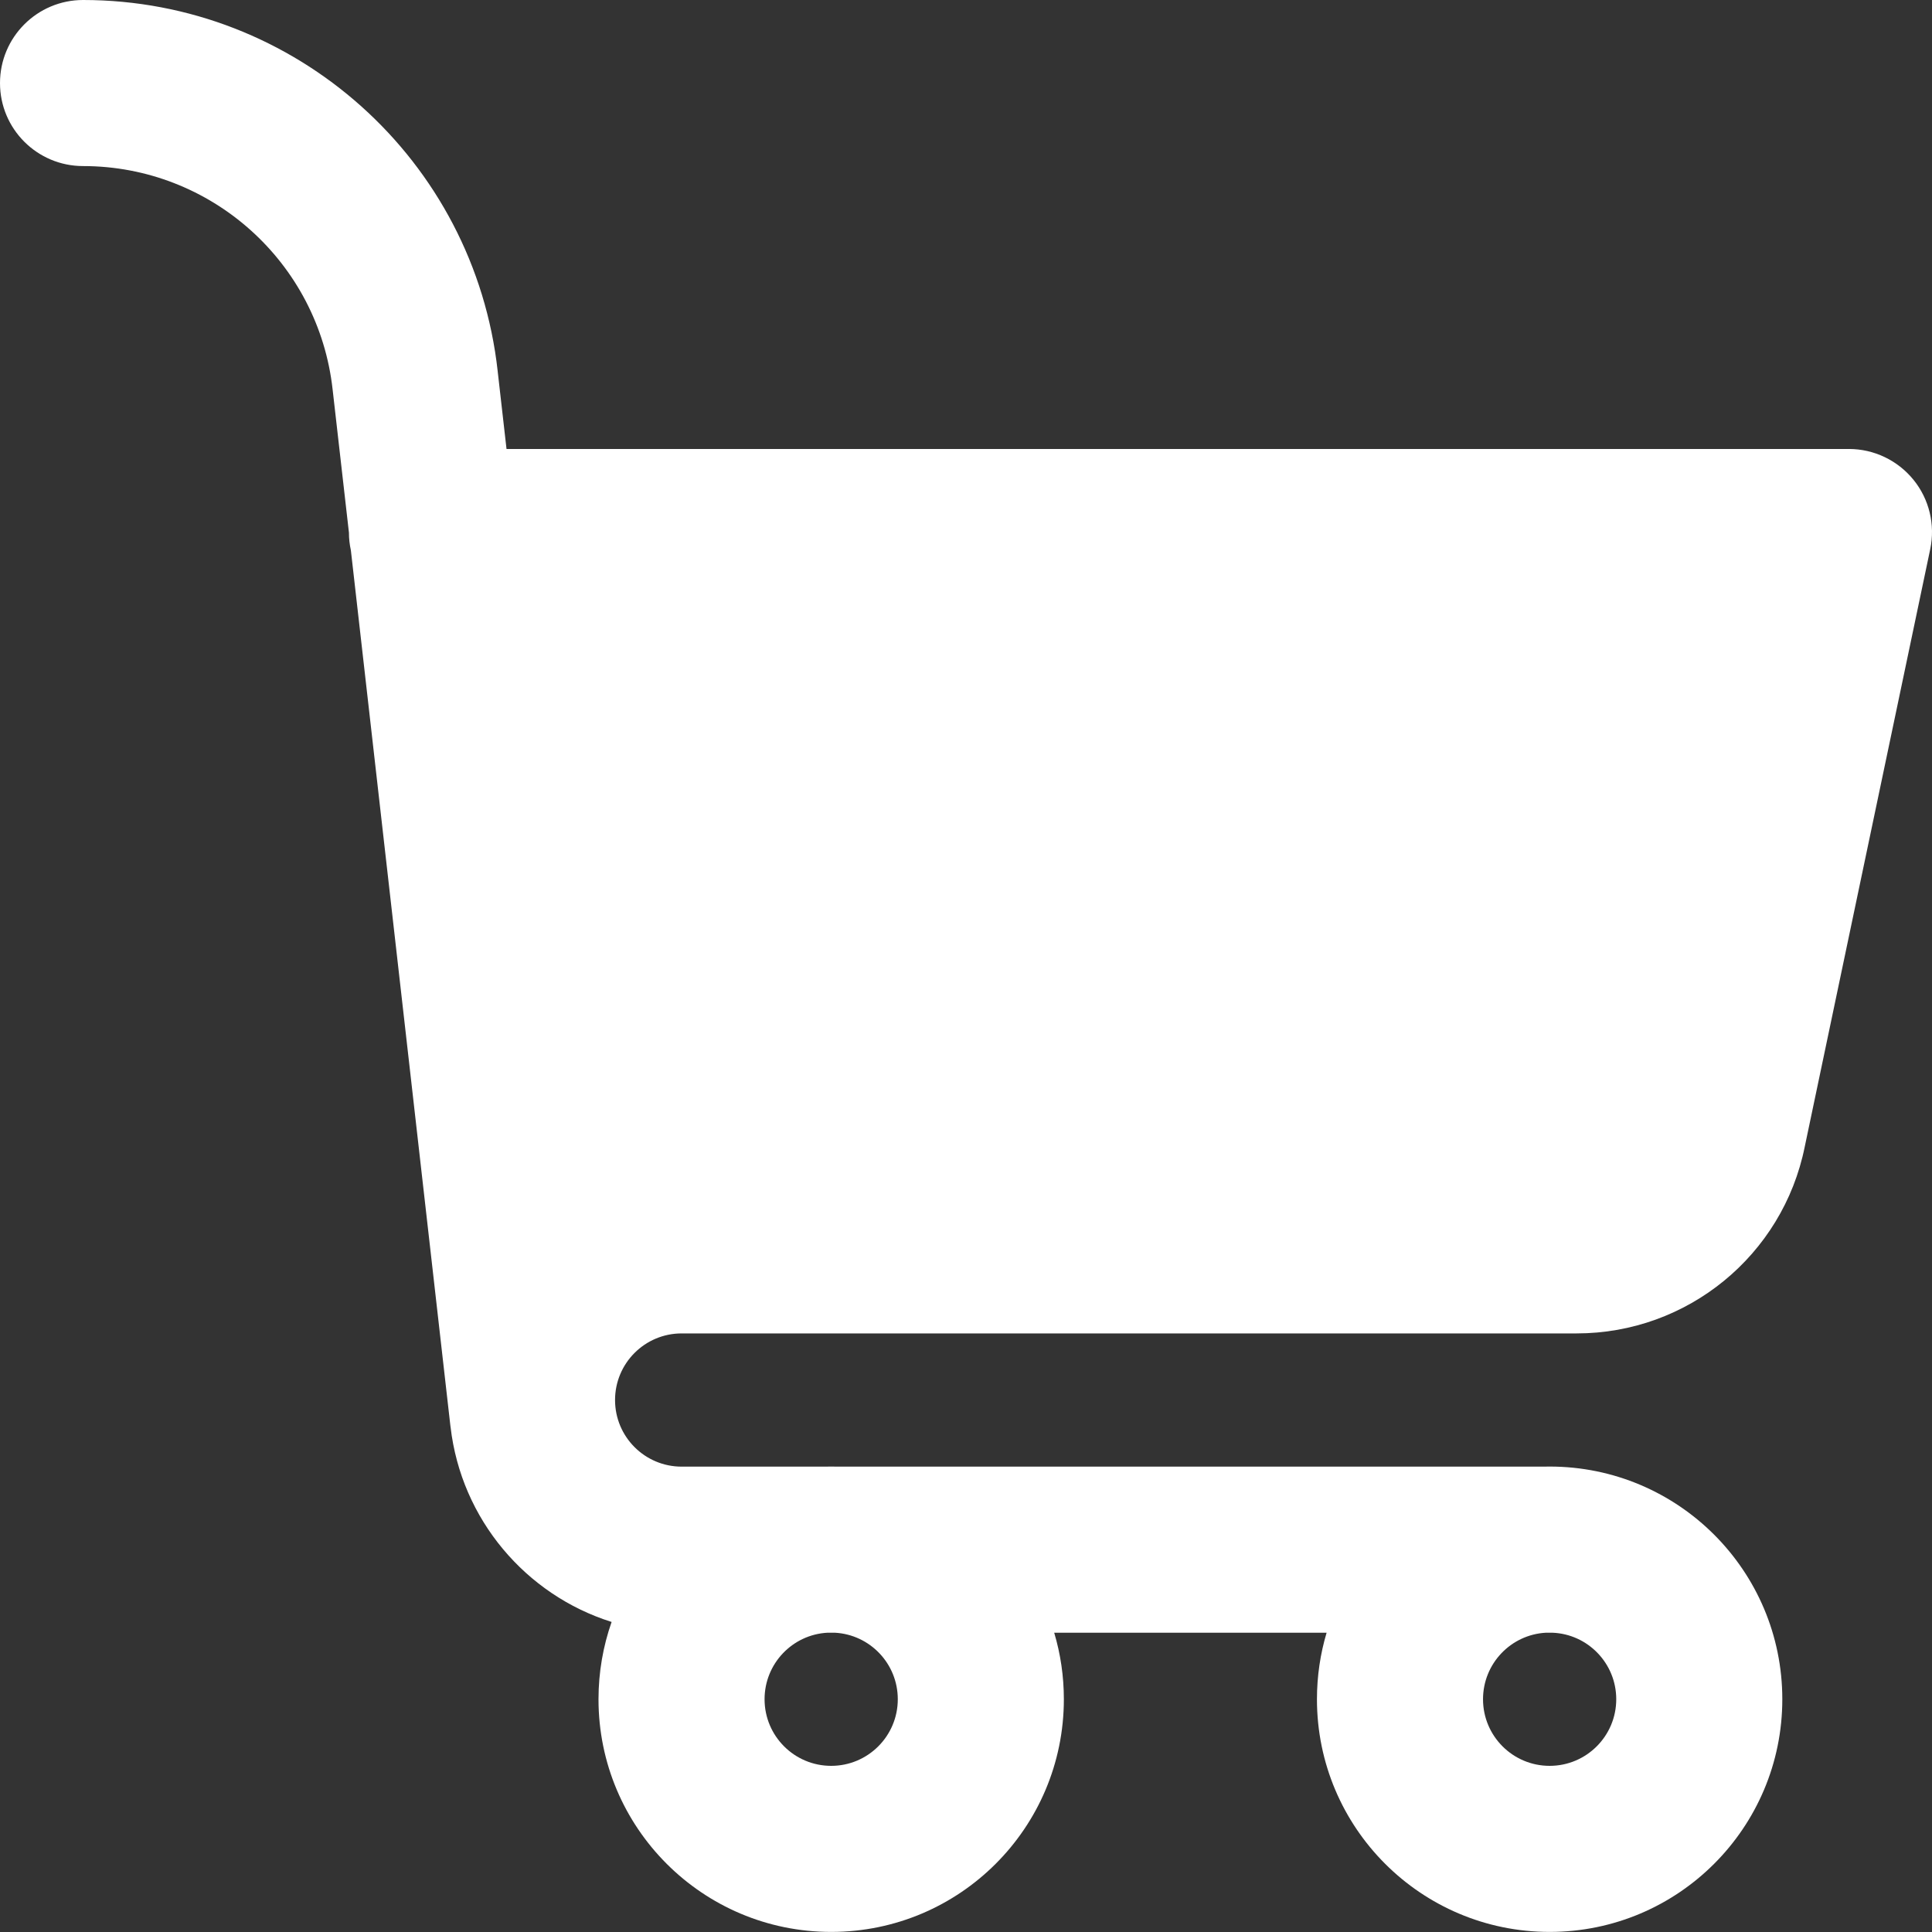 <svg width="23" height="23" viewBox="0 0 23 23" fill="none" xmlns="http://www.w3.org/2000/svg">
<rect x="0" y="0" width="23" height="23" fill="#333333" stroke="none"/>
<path fill-rule="evenodd" clip-rule="evenodd" d="M0 0.989C0 0.443 0.443 0 0.989 0C3.52 0 5.647 1.904 5.925 4.42L5.925 4.422L6.03 5.345H22.011C22.309 5.345 22.591 5.48 22.779 5.711C22.967 5.942 23.04 6.246 22.979 6.537L21.485 13.652C21.224 14.945 20.088 15.874 18.769 15.874H8.115C7.677 15.874 7.322 16.229 7.322 16.667C7.322 17.105 7.677 17.46 8.115 17.46H9.815C9.842 17.459 9.868 17.459 9.895 17.459C9.922 17.459 9.948 17.459 9.975 17.46H18.368C18.395 17.459 18.421 17.459 18.448 17.459C19.978 17.459 21.218 18.699 21.218 20.229C21.218 21.759 19.978 22.999 18.448 22.999C16.918 22.999 15.678 21.759 15.678 20.229C15.678 19.954 15.718 19.688 15.793 19.437H12.55C12.625 19.688 12.665 19.954 12.665 20.229C12.665 21.759 11.425 22.999 9.895 22.999C8.365 22.999 7.125 21.759 7.125 20.229C7.125 19.907 7.18 19.597 7.281 19.309C6.258 18.987 5.491 18.086 5.364 16.989L5.362 16.976L4.177 6.551C4.162 6.483 4.154 6.413 4.154 6.341L3.96 4.639C3.793 3.124 2.513 1.977 0.989 1.977C0.443 1.977 0 1.535 0 0.989ZM9.852 19.437C9.434 19.459 9.102 19.805 9.102 20.229C9.102 20.667 9.457 21.022 9.895 21.022C10.333 21.022 10.688 20.667 10.688 20.229C10.688 19.805 10.356 19.459 9.938 19.437H9.852ZM18.405 19.437C17.987 19.459 17.655 19.805 17.655 20.229C17.655 20.667 18.01 21.022 18.448 21.022C18.886 21.022 19.241 20.667 19.241 20.229C19.241 19.802 18.903 19.453 18.48 19.437C18.469 19.437 18.459 19.437 18.448 19.437H18.405Z" fill="white"/>
</svg>
